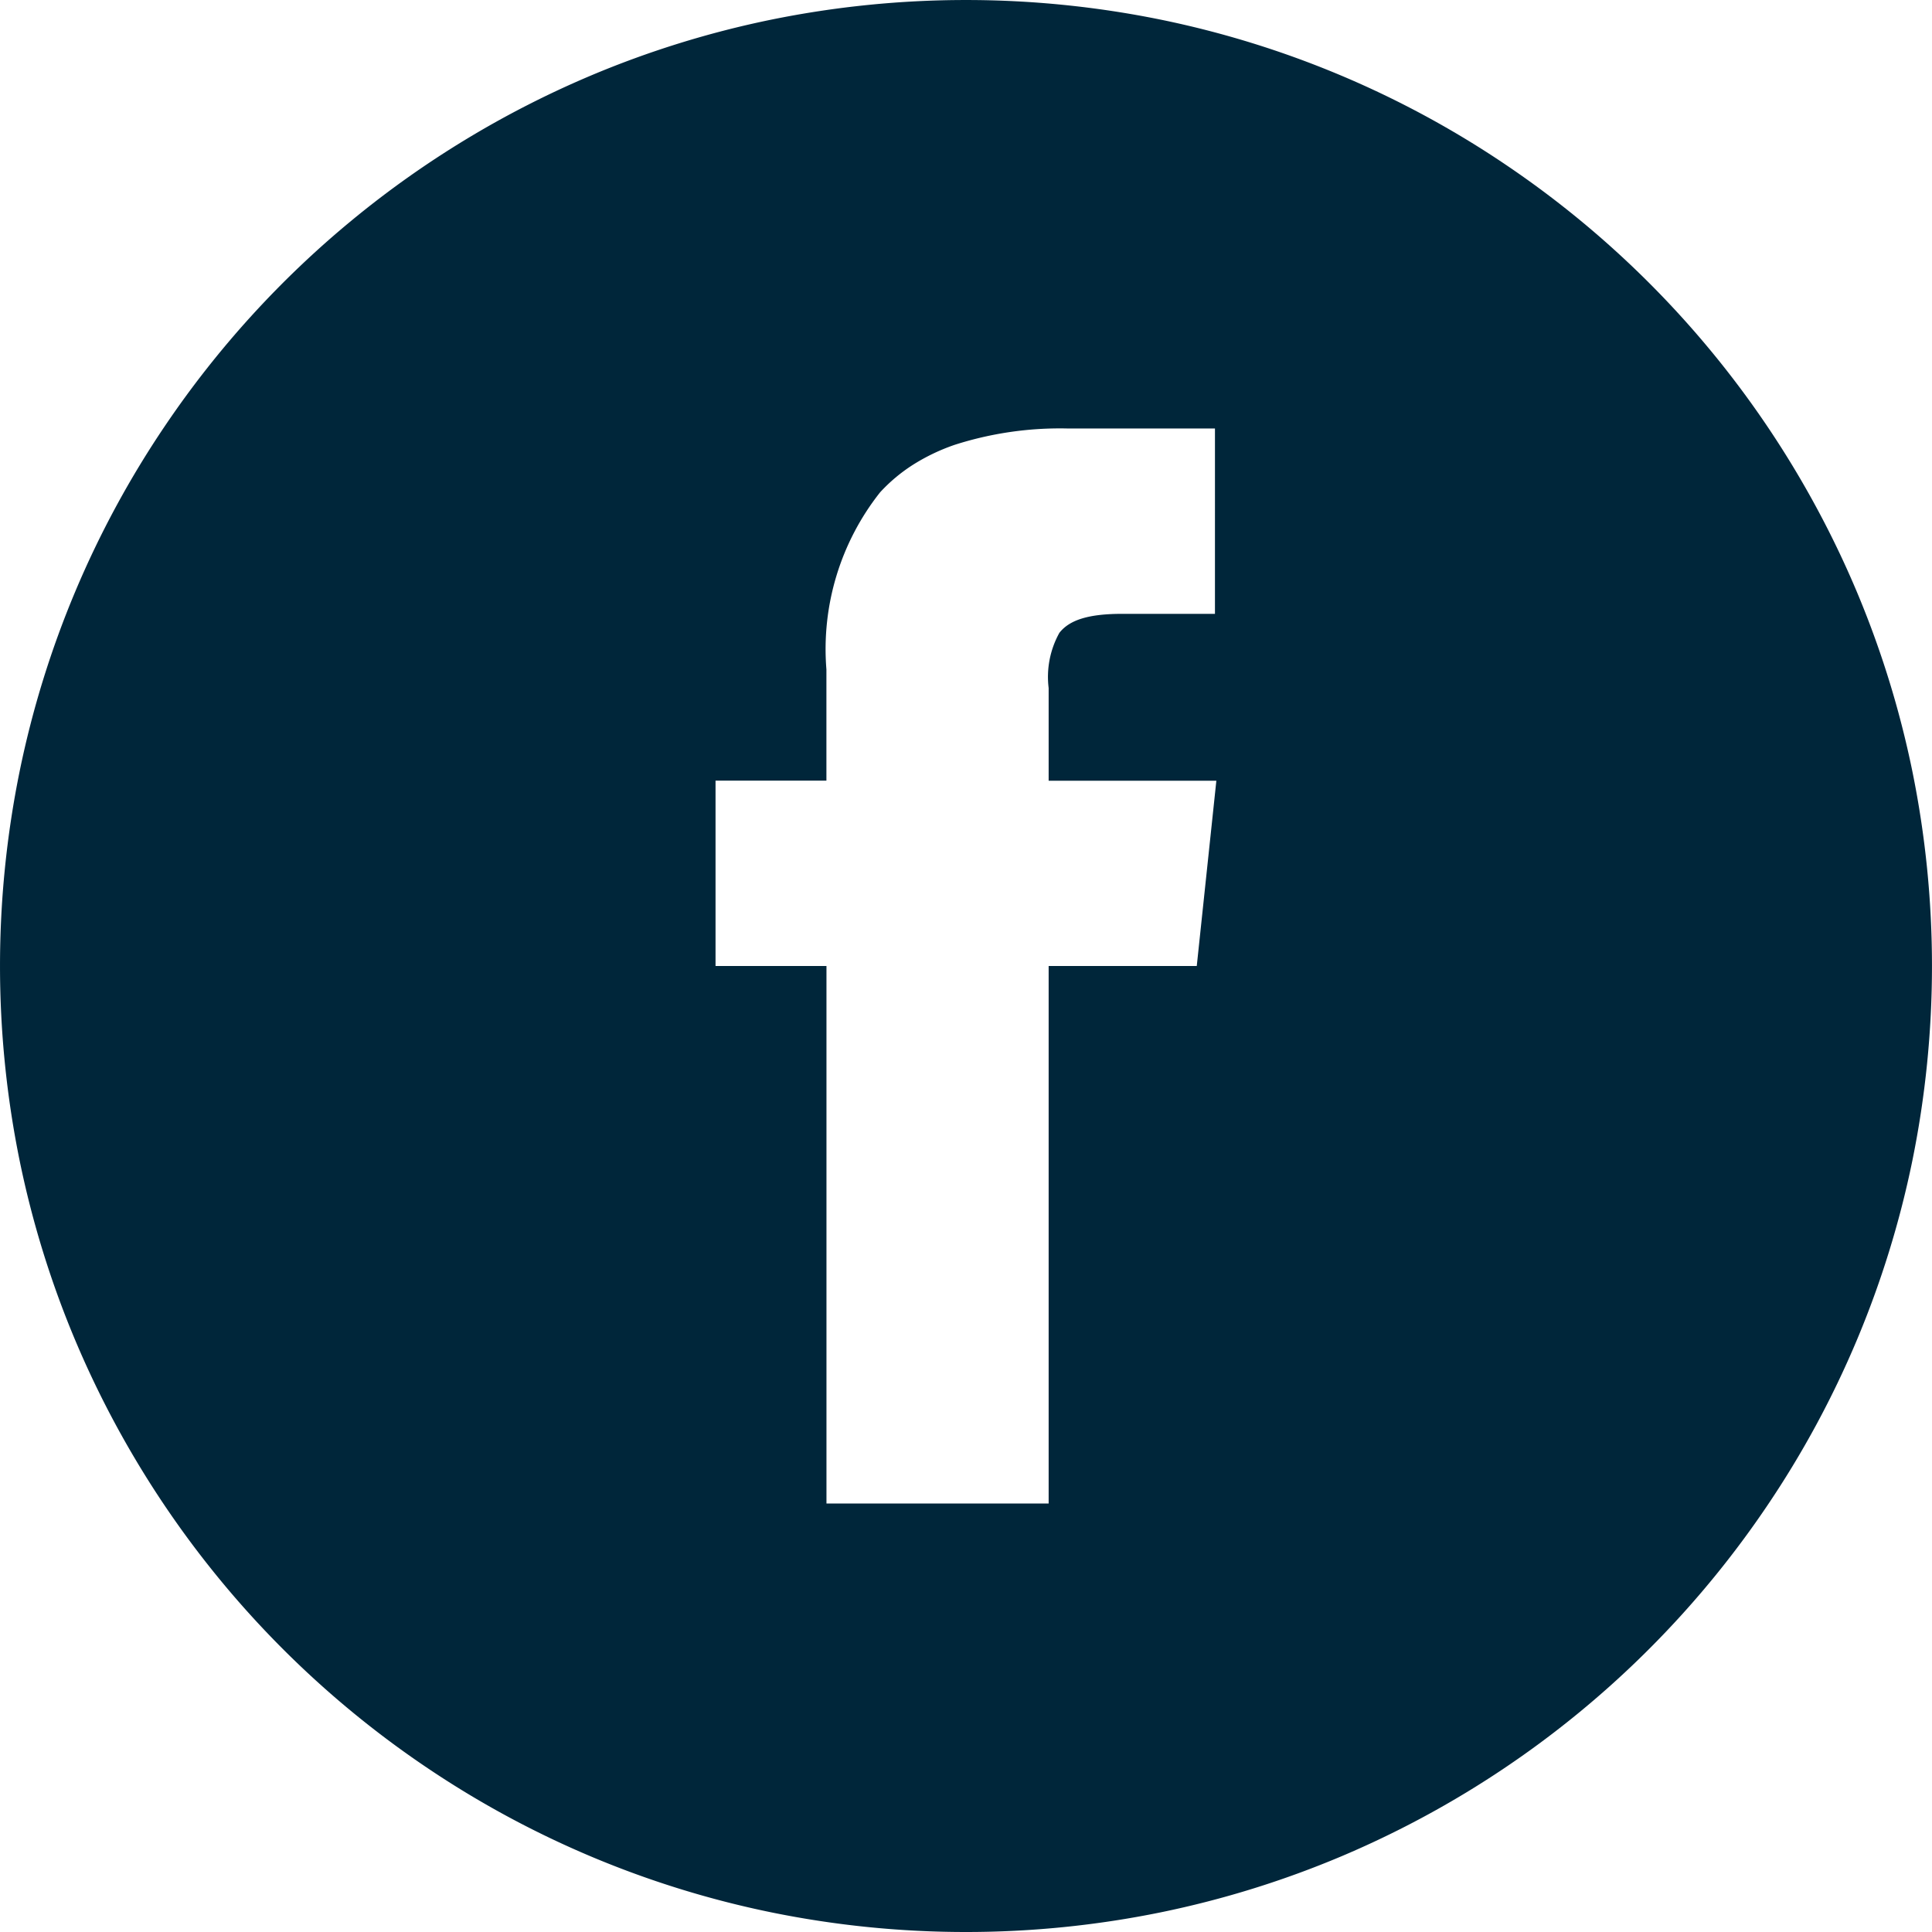 <svg id="Flat_copy" xmlns="http://www.w3.org/2000/svg" width="36" height="36" viewBox="0 0 36 36">
  <path id="Subtraction_1" data-name="Subtraction 1" d="M18,36a18.132,18.132,0,0,1-3.628-.366,17.9,17.9,0,0,1-6.436-2.709,18.051,18.051,0,0,1-6.521-7.92A17.891,17.891,0,0,1,.366,21.627a18.167,18.167,0,0,1,0-7.255A17.9,17.9,0,0,1,3.074,7.936a18.054,18.054,0,0,1,7.919-6.521A17.9,17.9,0,0,1,14.372.366a18.177,18.177,0,0,1,7.256,0,17.9,17.9,0,0,1,6.436,2.708,18.053,18.053,0,0,1,6.521,7.919,17.9,17.9,0,0,1,1.049,3.379,18.181,18.181,0,0,1,0,7.255,17.9,17.9,0,0,1-2.709,6.436,18.051,18.051,0,0,1-7.919,6.522,17.917,17.917,0,0,1-3.379,1.049A18.137,18.137,0,0,1,18,36ZM13.333,14.547h0V18H15.4V28.016H19.54V18H22.3l.365-3.452H19.54l0-1.728a1.691,1.691,0,0,1,.2-1.028c.192-.245.554-.354,1.173-.354h1.726V7.984H19.885a6.424,6.424,0,0,0-2.1.306,3.694,3.694,0,0,0-.777.373,3.085,3.085,0,0,0-.609.511,4.708,4.708,0,0,0-1,3.3v2.072H13.333Z" transform="translate(0 0)" fill="#00263a"/>
</svg>
